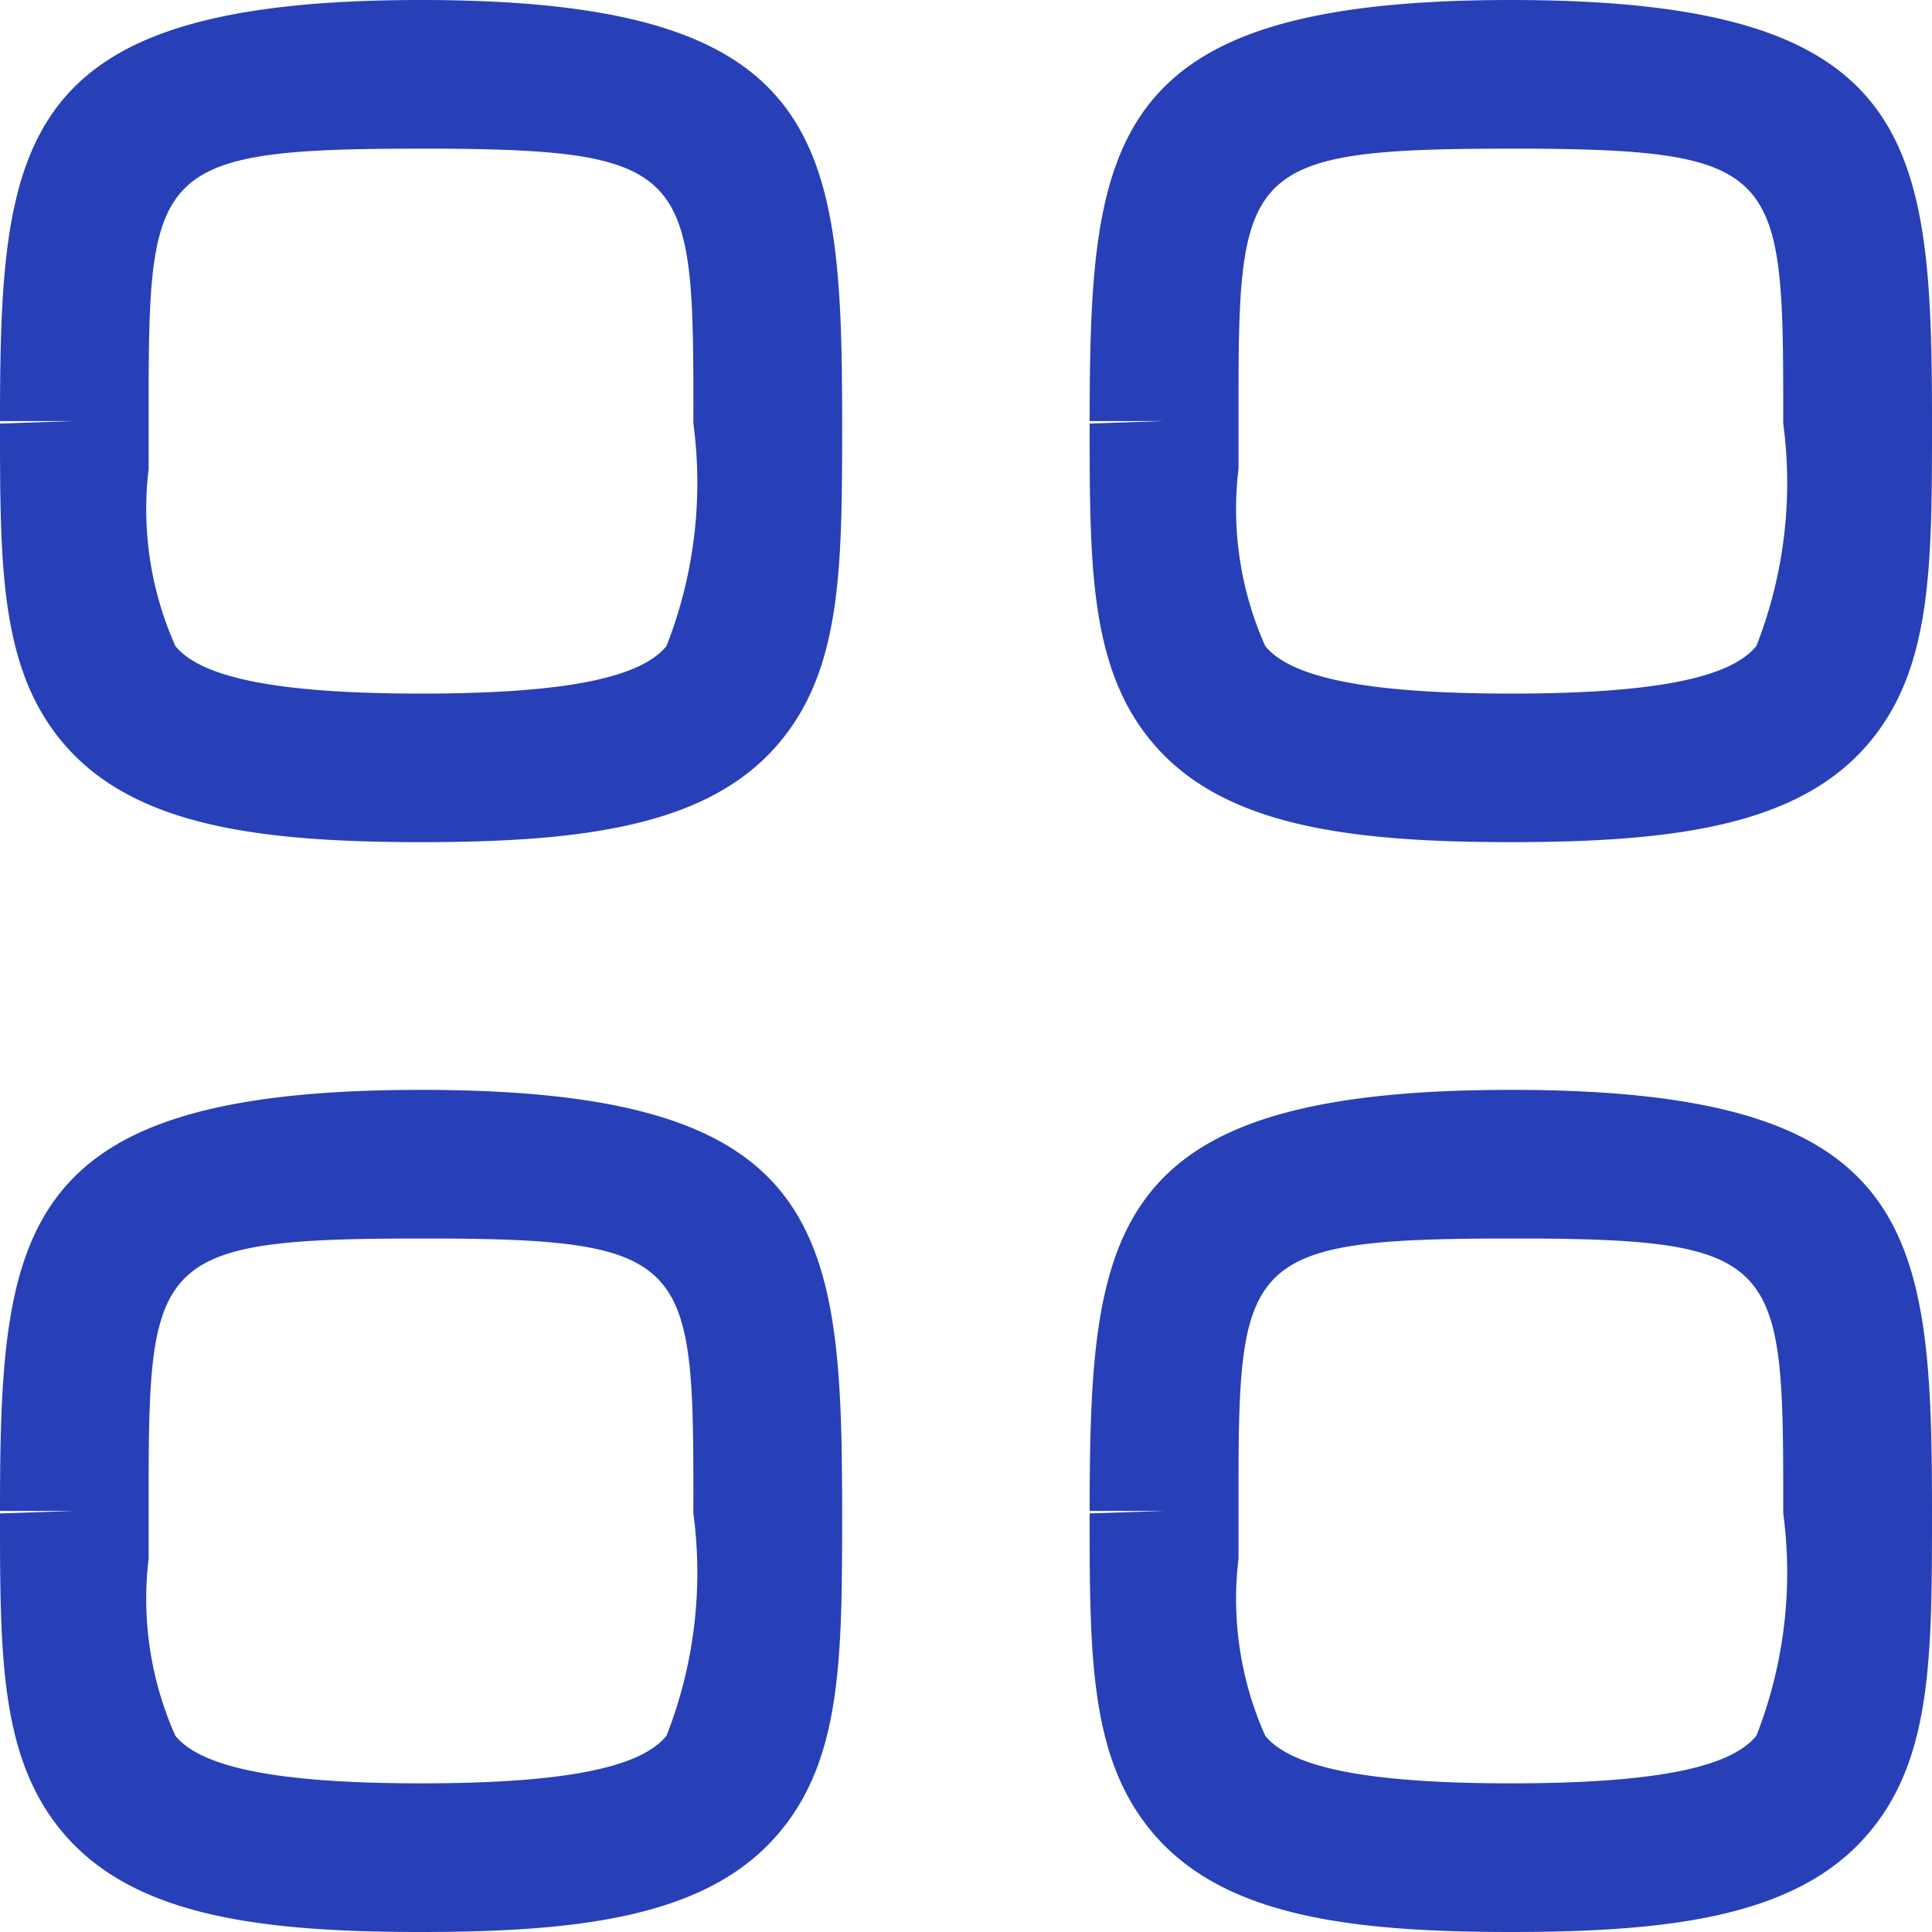 <svg xmlns="http://www.w3.org/2000/svg" width="18" height="18" viewBox="0 0 18 18"><g transform="translate(-2 -2)"><g transform="translate(2 2)"><path d="M3.923,10.154c3.756,0,3.923,1.274,3.923,3.923,0,1.327,0,2.272-.558,2.963-.642.8-1.809.96-3.366.96S1.2,17.837.558,17.04C0,16.349,0,15.405,0,14.1l.692-.023H0C0,11.428.167,10.154,3.923,10.154Zm10.154,0c3.756,0,3.923,1.274,3.923,3.923,0,1.327,0,2.272-.558,2.963-.642.8-1.809.96-3.366.96s-2.724-.163-3.366-.96c-.558-.691-.558-1.635-.558-2.94l.692-.023h-.692C10.154,11.428,10.321,10.154,14.077,10.154ZM4.113,11.539h-.19c-2.408,0-2.532.173-2.538,2.194v.787a3.131,3.131,0,0,0,.249,1.652c.245.3.971.443,2.288.443s2.044-.141,2.288-.444a4.166,4.166,0,0,0,.25-2.072C6.462,11.791,6.462,11.55,4.113,11.539Zm10.154,0h-.19c-2.408,0-2.532.173-2.538,2.194v.787a3.13,3.13,0,0,0,.249,1.652c.245.3.971.443,2.288.443s2.044-.141,2.288-.444a4.166,4.166,0,0,0,.25-2.072C16.615,11.791,16.615,11.55,14.267,11.539ZM3.923,0C7.679,0,7.846,1.274,7.846,3.923c0,1.327,0,2.272-.558,2.963-.642.8-1.809.96-3.366.96S1.2,7.683.558,6.886C0,6.195,0,5.251,0,3.946l.692-.023H0C0,1.274.167,0,3.923,0ZM14.077,0C17.833,0,18,1.274,18,3.923c0,1.327,0,2.272-.558,2.963-.642.8-1.809.96-3.366.96s-2.724-.163-3.366-.96c-.558-.691-.558-1.635-.558-2.94l.692-.023h-.692C10.154,1.274,10.321,0,14.077,0ZM4.113,1.385h-.19c-2.408,0-2.532.173-2.538,2.194v.788a3.131,3.131,0,0,0,.249,1.652c.245.3.971.443,2.288.443s2.044-.141,2.288-.444a4.166,4.166,0,0,0,.25-2.072C6.462,1.637,6.462,1.4,4.113,1.385Zm10.154,0h-.19c-2.408,0-2.532.173-2.538,2.194v.788a3.13,3.13,0,0,0,.249,1.652c.245.3.971.443,2.288.443s2.044-.141,2.288-.444a4.166,4.166,0,0,0,.25-2.072C16.615,1.637,16.615,1.4,14.267,1.385Z" fill="#2740b8" fill-rule="evenodd"/></g></g></svg>